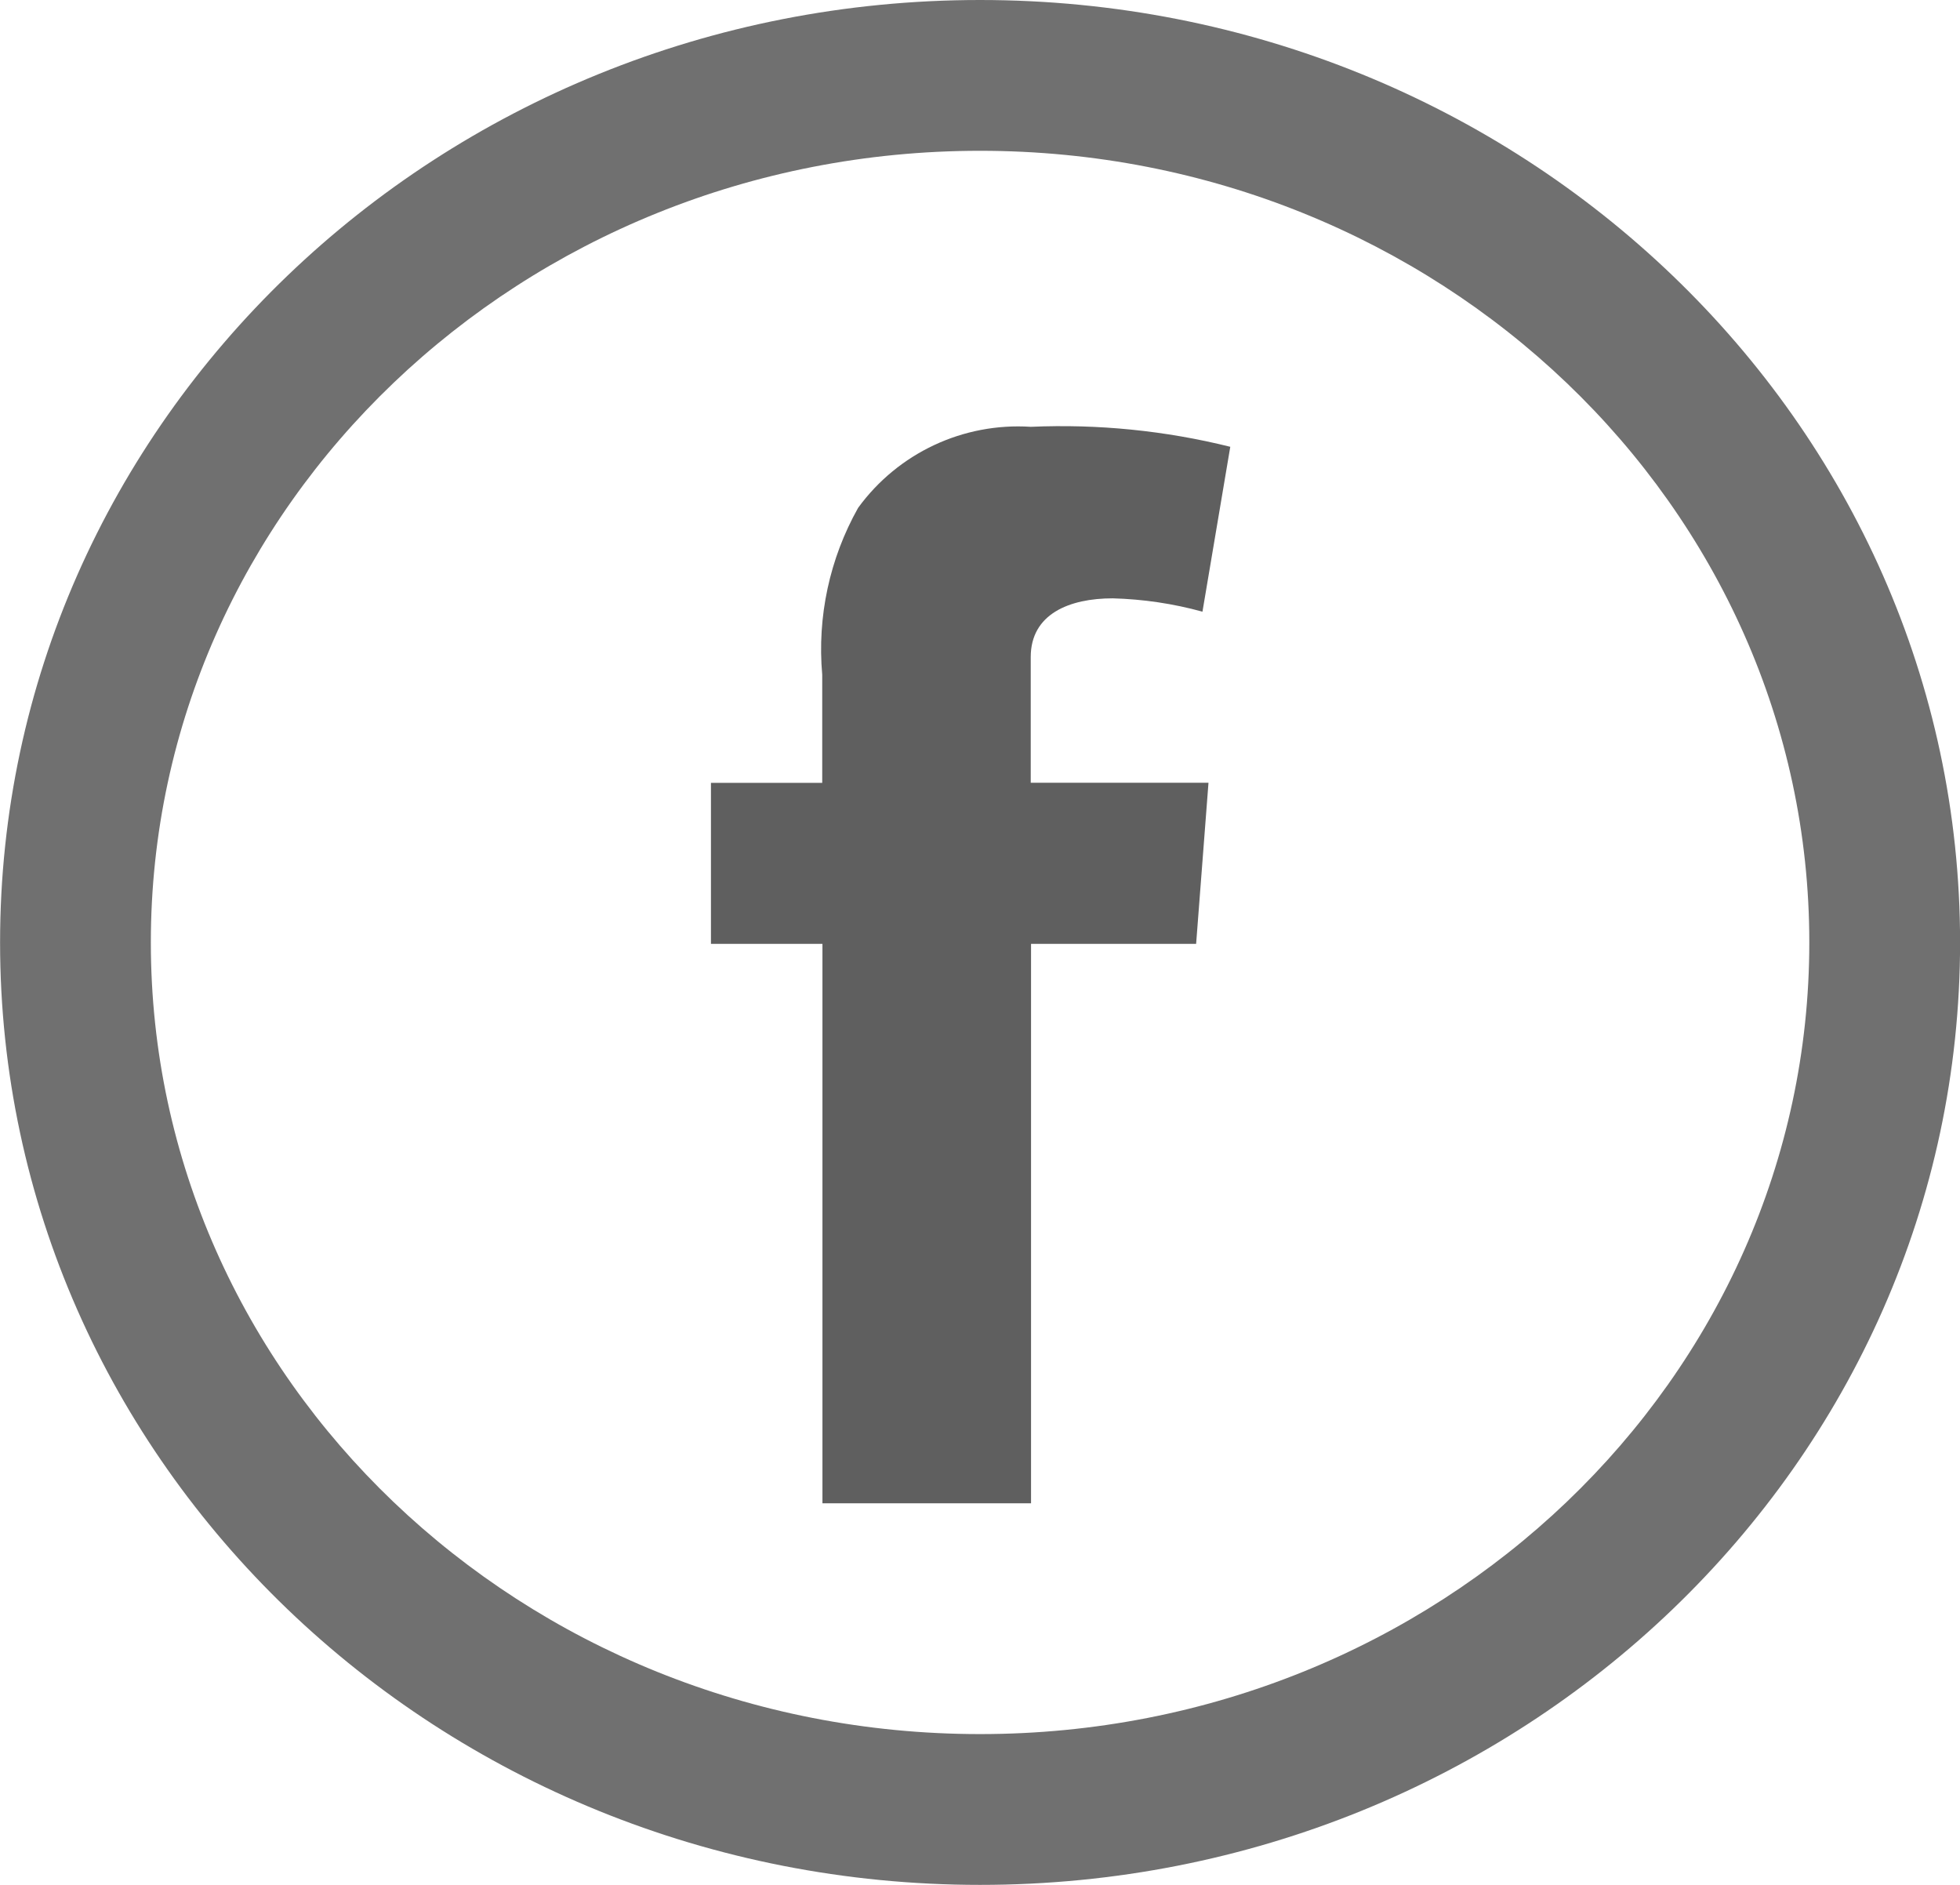 <?xml version="1.0" encoding="UTF-8"?>
<svg width="26px" height="25px" viewBox="0 0 26 25" version="1.1" xmlns="http://www.w3.org/2000/svg" xmlns:xlink="http://www.w3.org/1999/xlink">
    <title>facebook</title>
    <g id="Page-1" stroke="none" stroke-width="1" fill="none" fill-rule="evenodd">
        <g id="facebook" transform="translate(0.001, 0)" fill-rule="nonzero">
            <path d="M13,0 C5.83,0 0,5.587 0,12.5 C0,19.413 5.83,25 13,25 C20.17,25 26,19.413 26,12.5 C26,5.587 20.17,0 13,0 Z M13,2 C19.084,2 24,6.711 24,12.5 C24,18.289 19.084,23 13,23 C6.916,23 2,18.289 2,12.5 C2,6.711 6.916,2 13,2 Z" id="Oval" fill="#707070"></path>
            <path d="M9.43,10.383 L10.906,10.383 L10.906,8.949 C10.838,8.18 11.004,7.409 11.382,6.736 C11.911,6.009 12.776,5.603 13.673,5.661 C14.563,5.622 15.454,5.711 16.319,5.926 L15.95,8.113 C15.562,8.006 15.162,7.947 14.76,7.936 C14.186,7.936 13.672,8.142 13.672,8.715 L13.672,10.382 L16.03,10.382 L15.866,12.519 L13.676,12.519 L13.676,19.939 L10.909,19.939 L10.909,12.519 L9.43,12.519 L9.43,10.383 Z" id="Path_10871" fill="#5F5F5F"></path>
        </g>
    </g>
</svg>